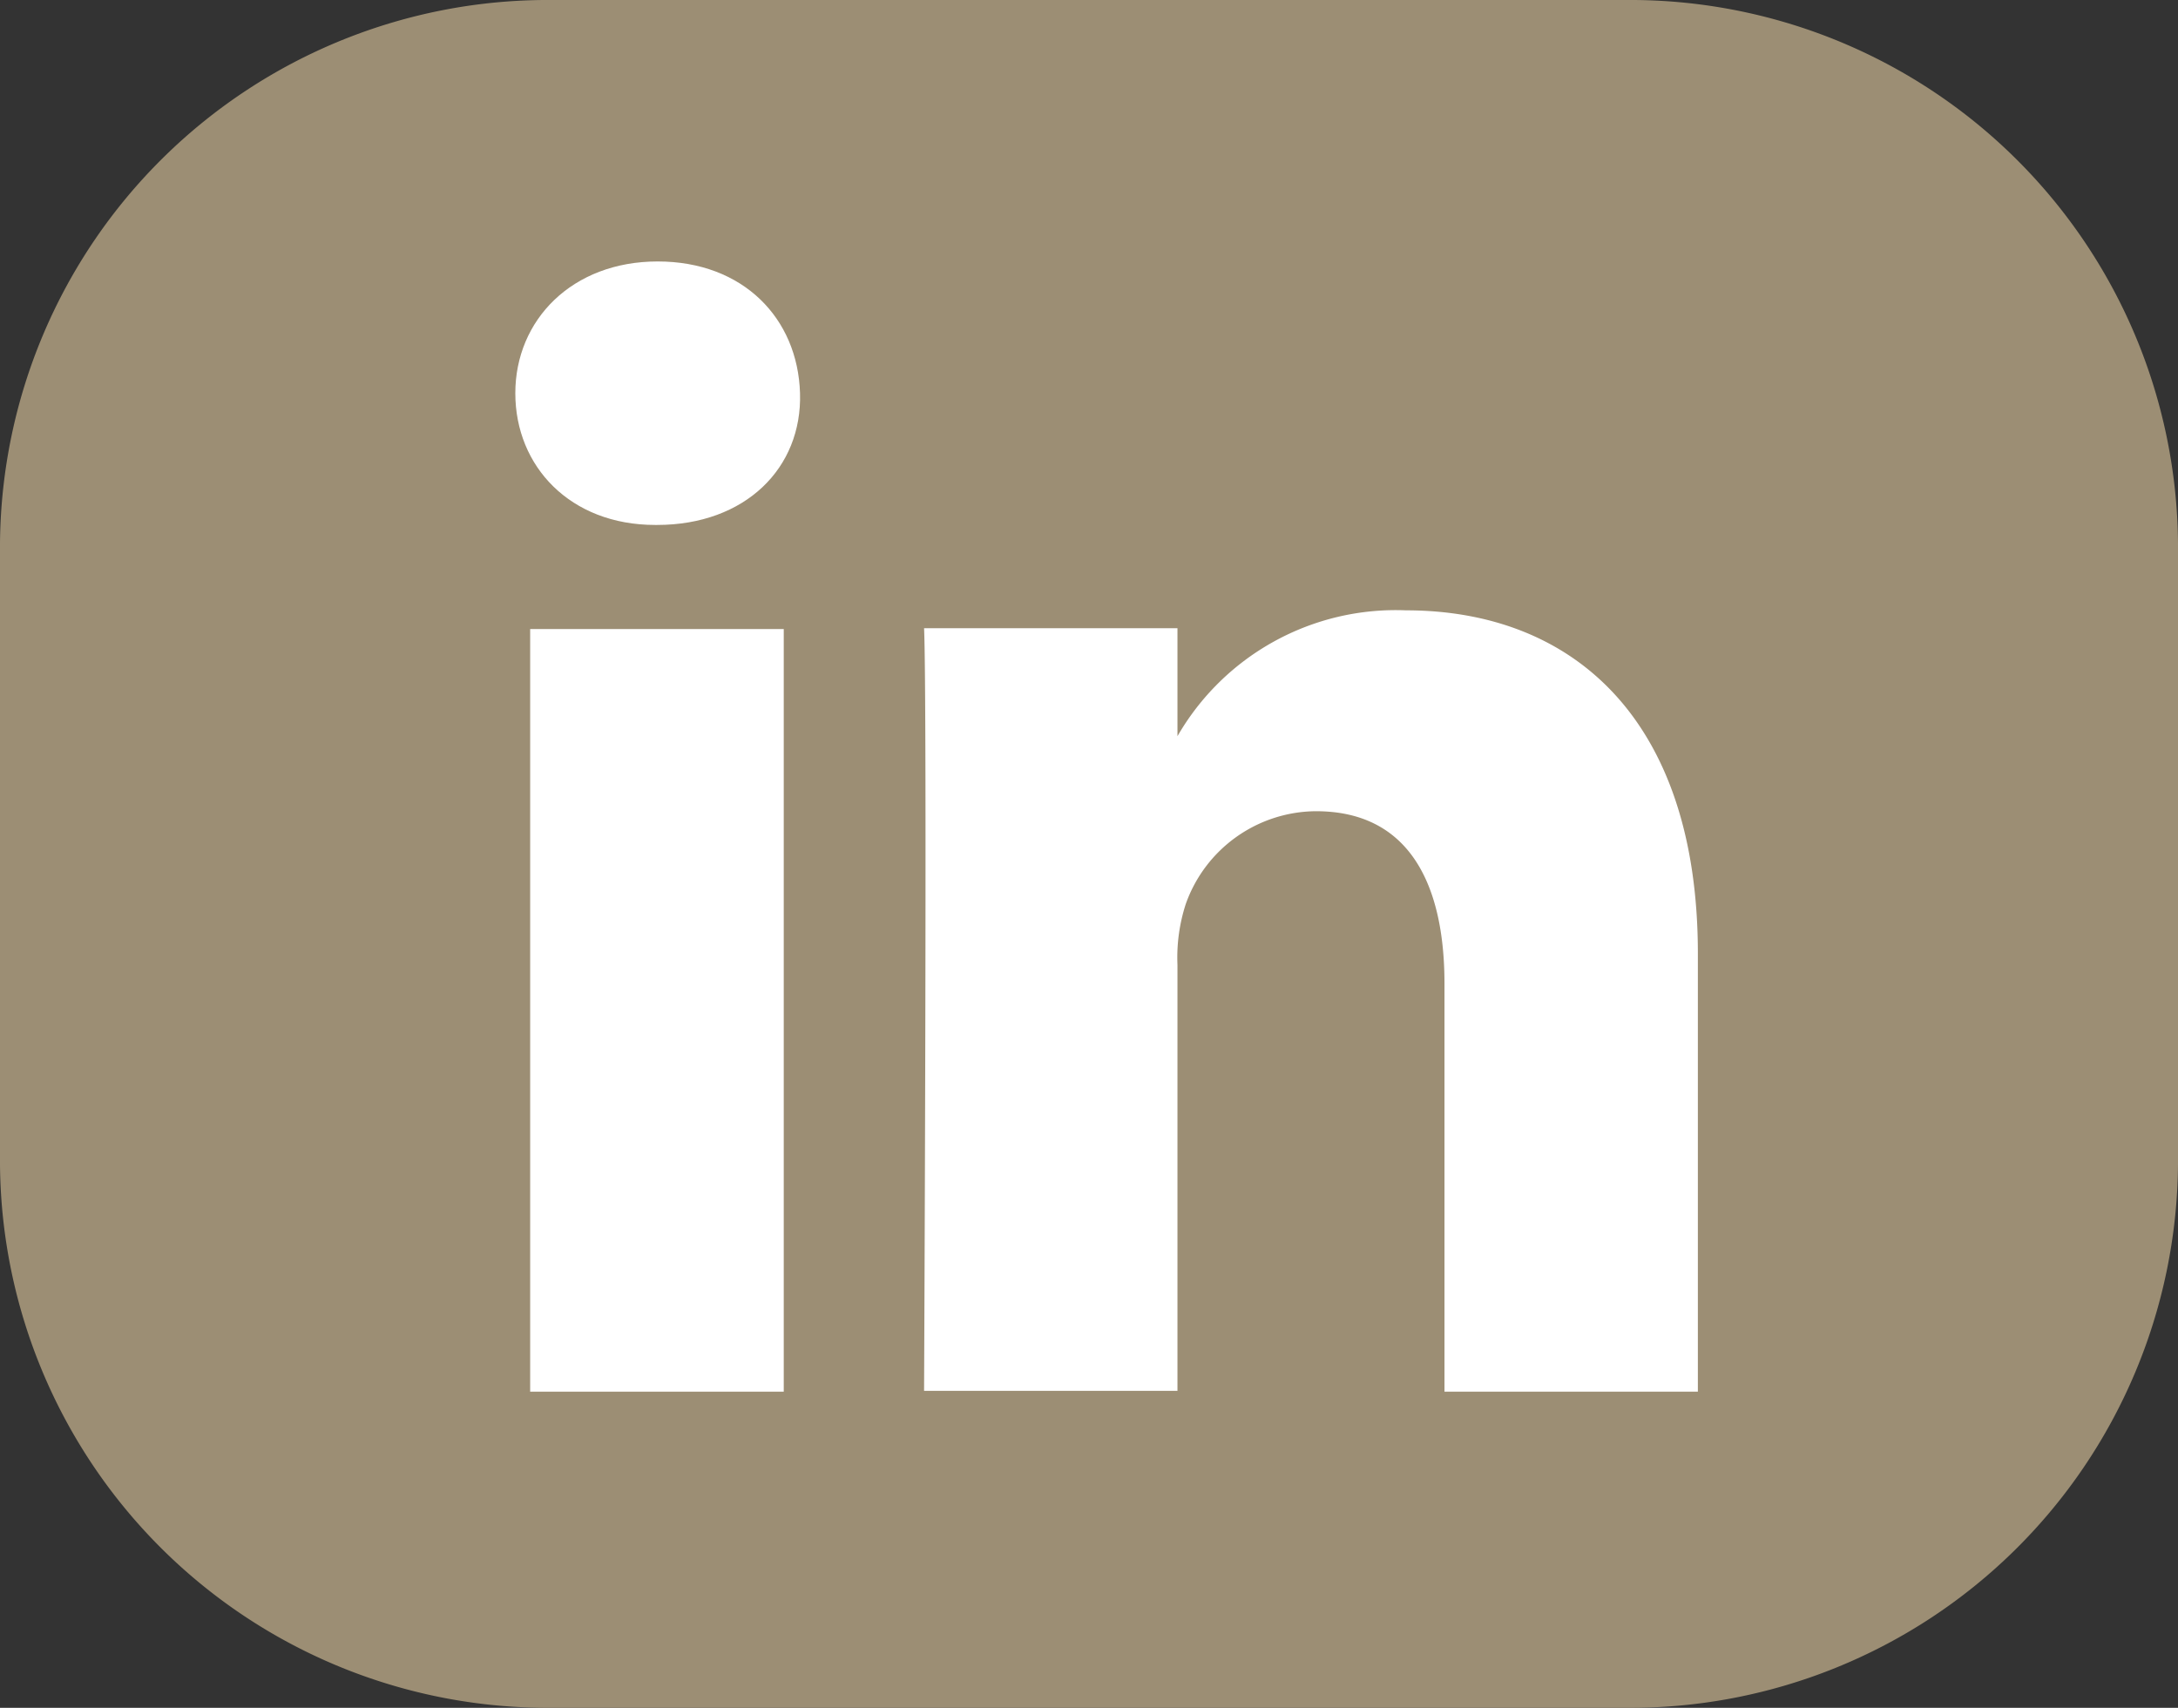 <svg id="Layer_1" data-name="Layer 1" xmlns="http://www.w3.org/2000/svg" viewBox="0 0 107.1 84">
  <rect x="0" y="0" width="107.1" height="84" fill="#333333" stroke="none"/>
  <defs>
    <style>
      .cls-1 {
        fill: #9C8E74;
      }

      .cls-2 {
        fill: #fff;
      }
    </style>
  </defs>
  <g>
    <path class="cls-1" d="M353.55,315.27A26.94,26.94,0,0,1,326.41,342H273.58a26.94,26.94,0,0,1-27.13-26.73V284.73A26.94,26.94,0,0,1,273.58,258h52.83a26.94,26.94,0,0,1,27.14,26.73Z" transform="translate(-246.45 -258)"/>
    <g>
      <path class="cls-2" d="M303.3,294.38v-.13l-.08.13Z" transform="translate(-246.45 -258)"/>
      <rect class="cls-2" x="26.07" y="30.94" width="12.47" height="37.51"/>
      <path class="cls-2" d="M278.76,283.82h-.09c-4.18,0-6.88-2.88-6.88-6.48s2.79-6.48,7-6.48,6.89,2.8,7,6.48S283.1,283.82,278.76,283.82Z" transform="translate(-246.45 -258)"/>
      <path class="cls-2" d="M329.94,326.45H317.48V306.38c0-5-1.81-8.48-6.32-8.48a6.84,6.84,0,0,0-6.4,4.56,8.51,8.51,0,0,0-.41,3v20.95H291.89s.16-34,0-37.51h12.46v5.31a12.39,12.39,0,0,1,11.24-6.19c8.2,0,14.35,5.36,14.35,16.88v21.51Z" transform="translate(-246.45 -258)"/>
    </g>
  </g>
</svg>

